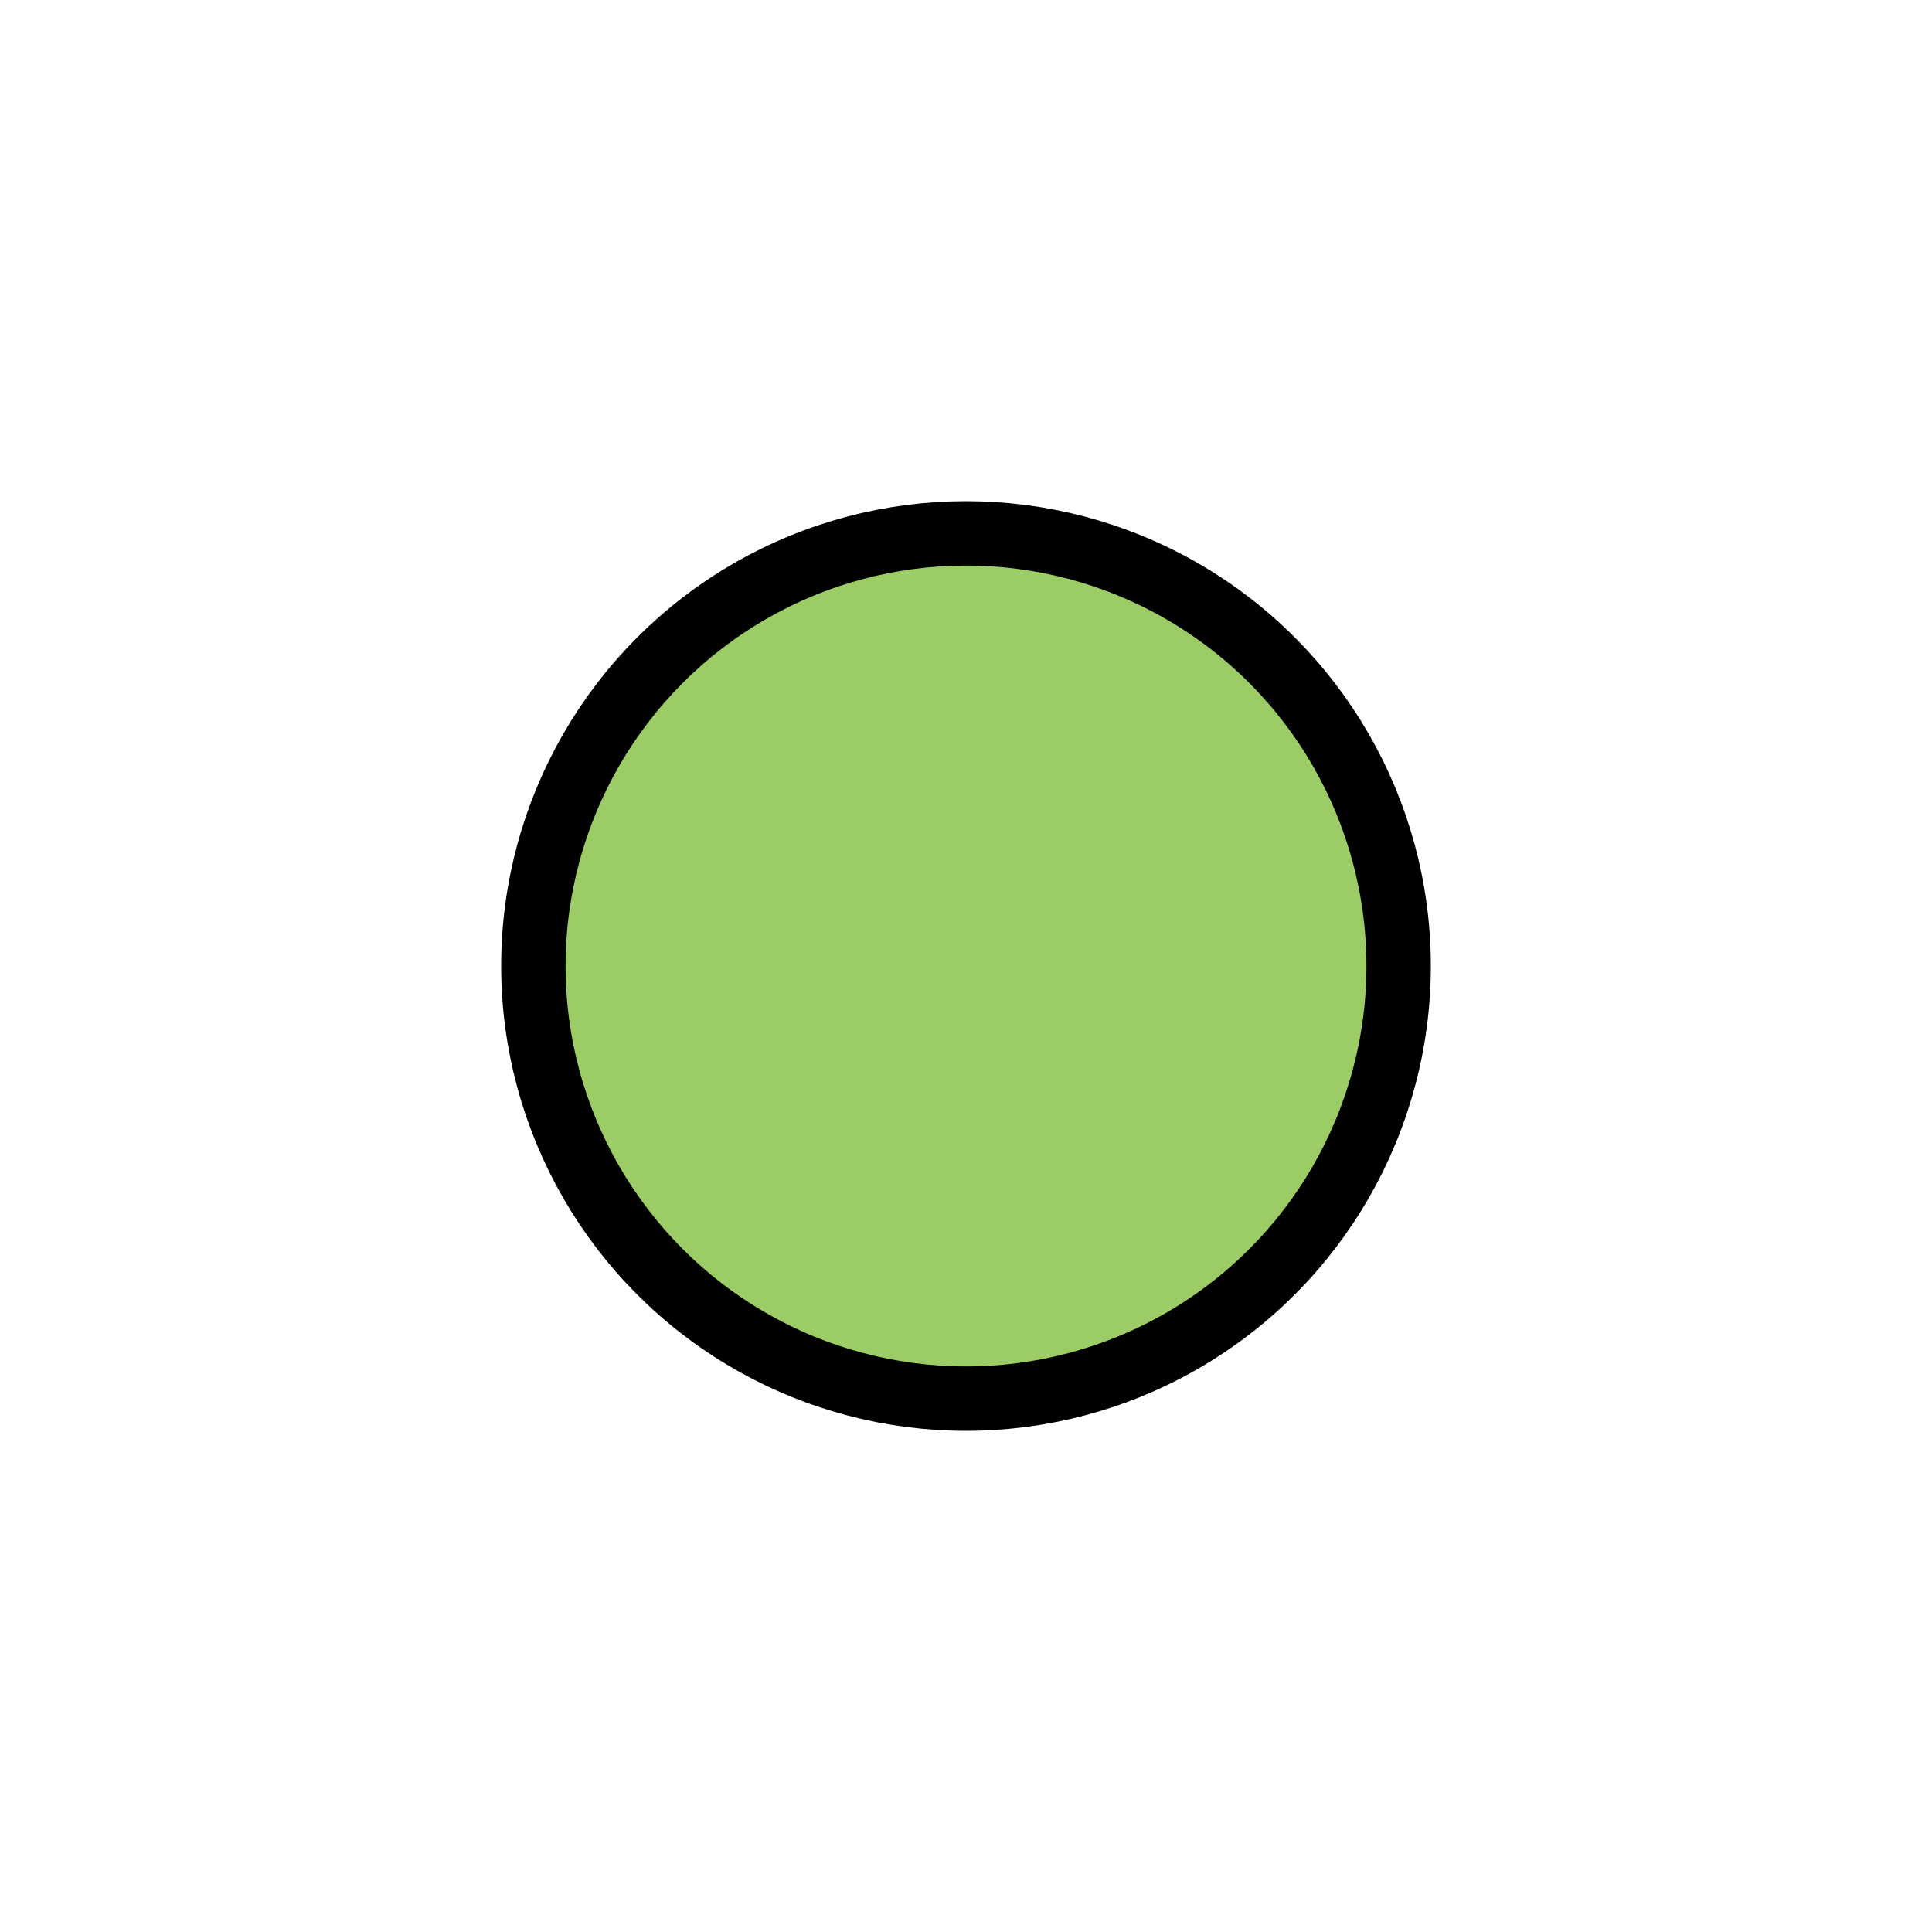 <?xml version="1.0" encoding="UTF-8"?>

<svg viewBox="0 0 15 15" xmlns="http://www.w3.org/2000/svg">
  <g transform="translate(7.5 7.5)">  
      
      <circle class="bod kat" cx="0" cy="0" r="3.359" fill="#9CCC65" stroke="#000" stroke-width=".5"/>
    </g>
</svg>